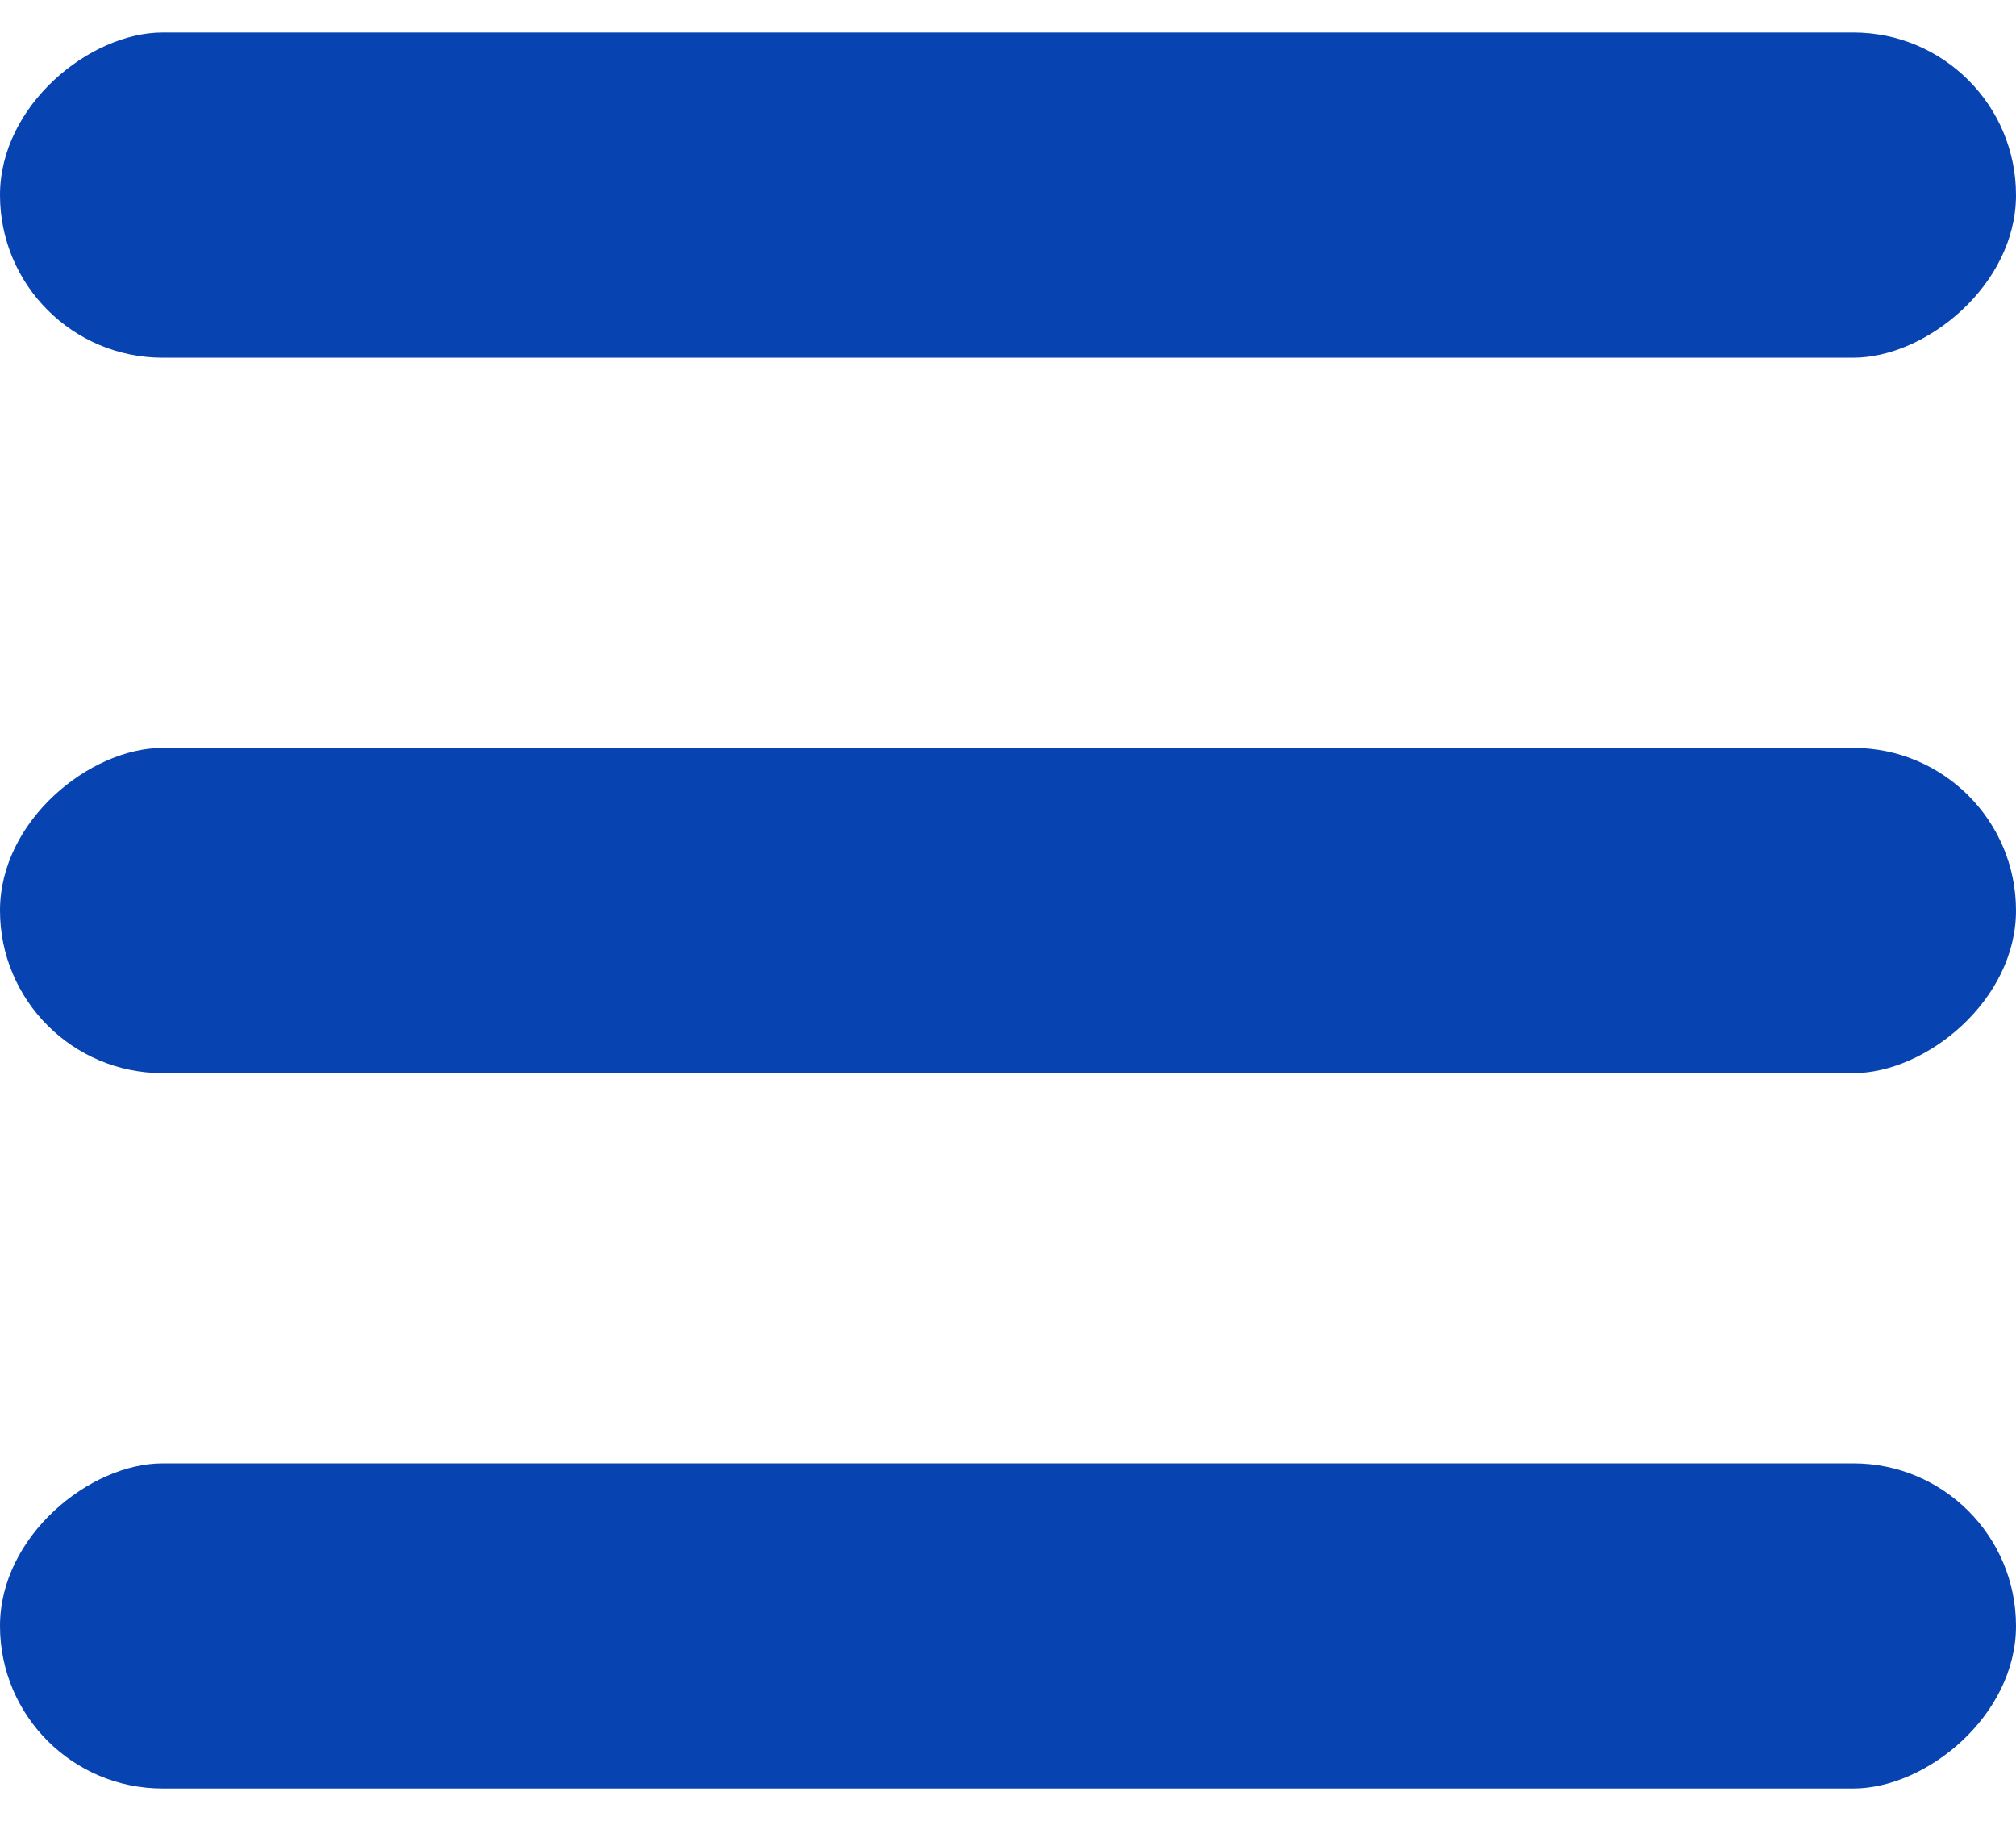<svg width="31" height="28" viewBox="0 0 31 28" fill="none" xmlns="http://www.w3.org/2000/svg">
<rect x="31" y="0.5" width="5" height="31" rx="2.5" transform="rotate(90 31 0.5)" fill="#0843B2"/>
<rect x="31" y="11.5" width="5" height="31" rx="2.5" transform="rotate(90 31 11.5)" fill="#0843B2"/>
<rect x="31" y="22.5" width="5" height="31" rx="2.5" transform="rotate(90 31 22.5)" fill="#0843B2"/>
</svg>
